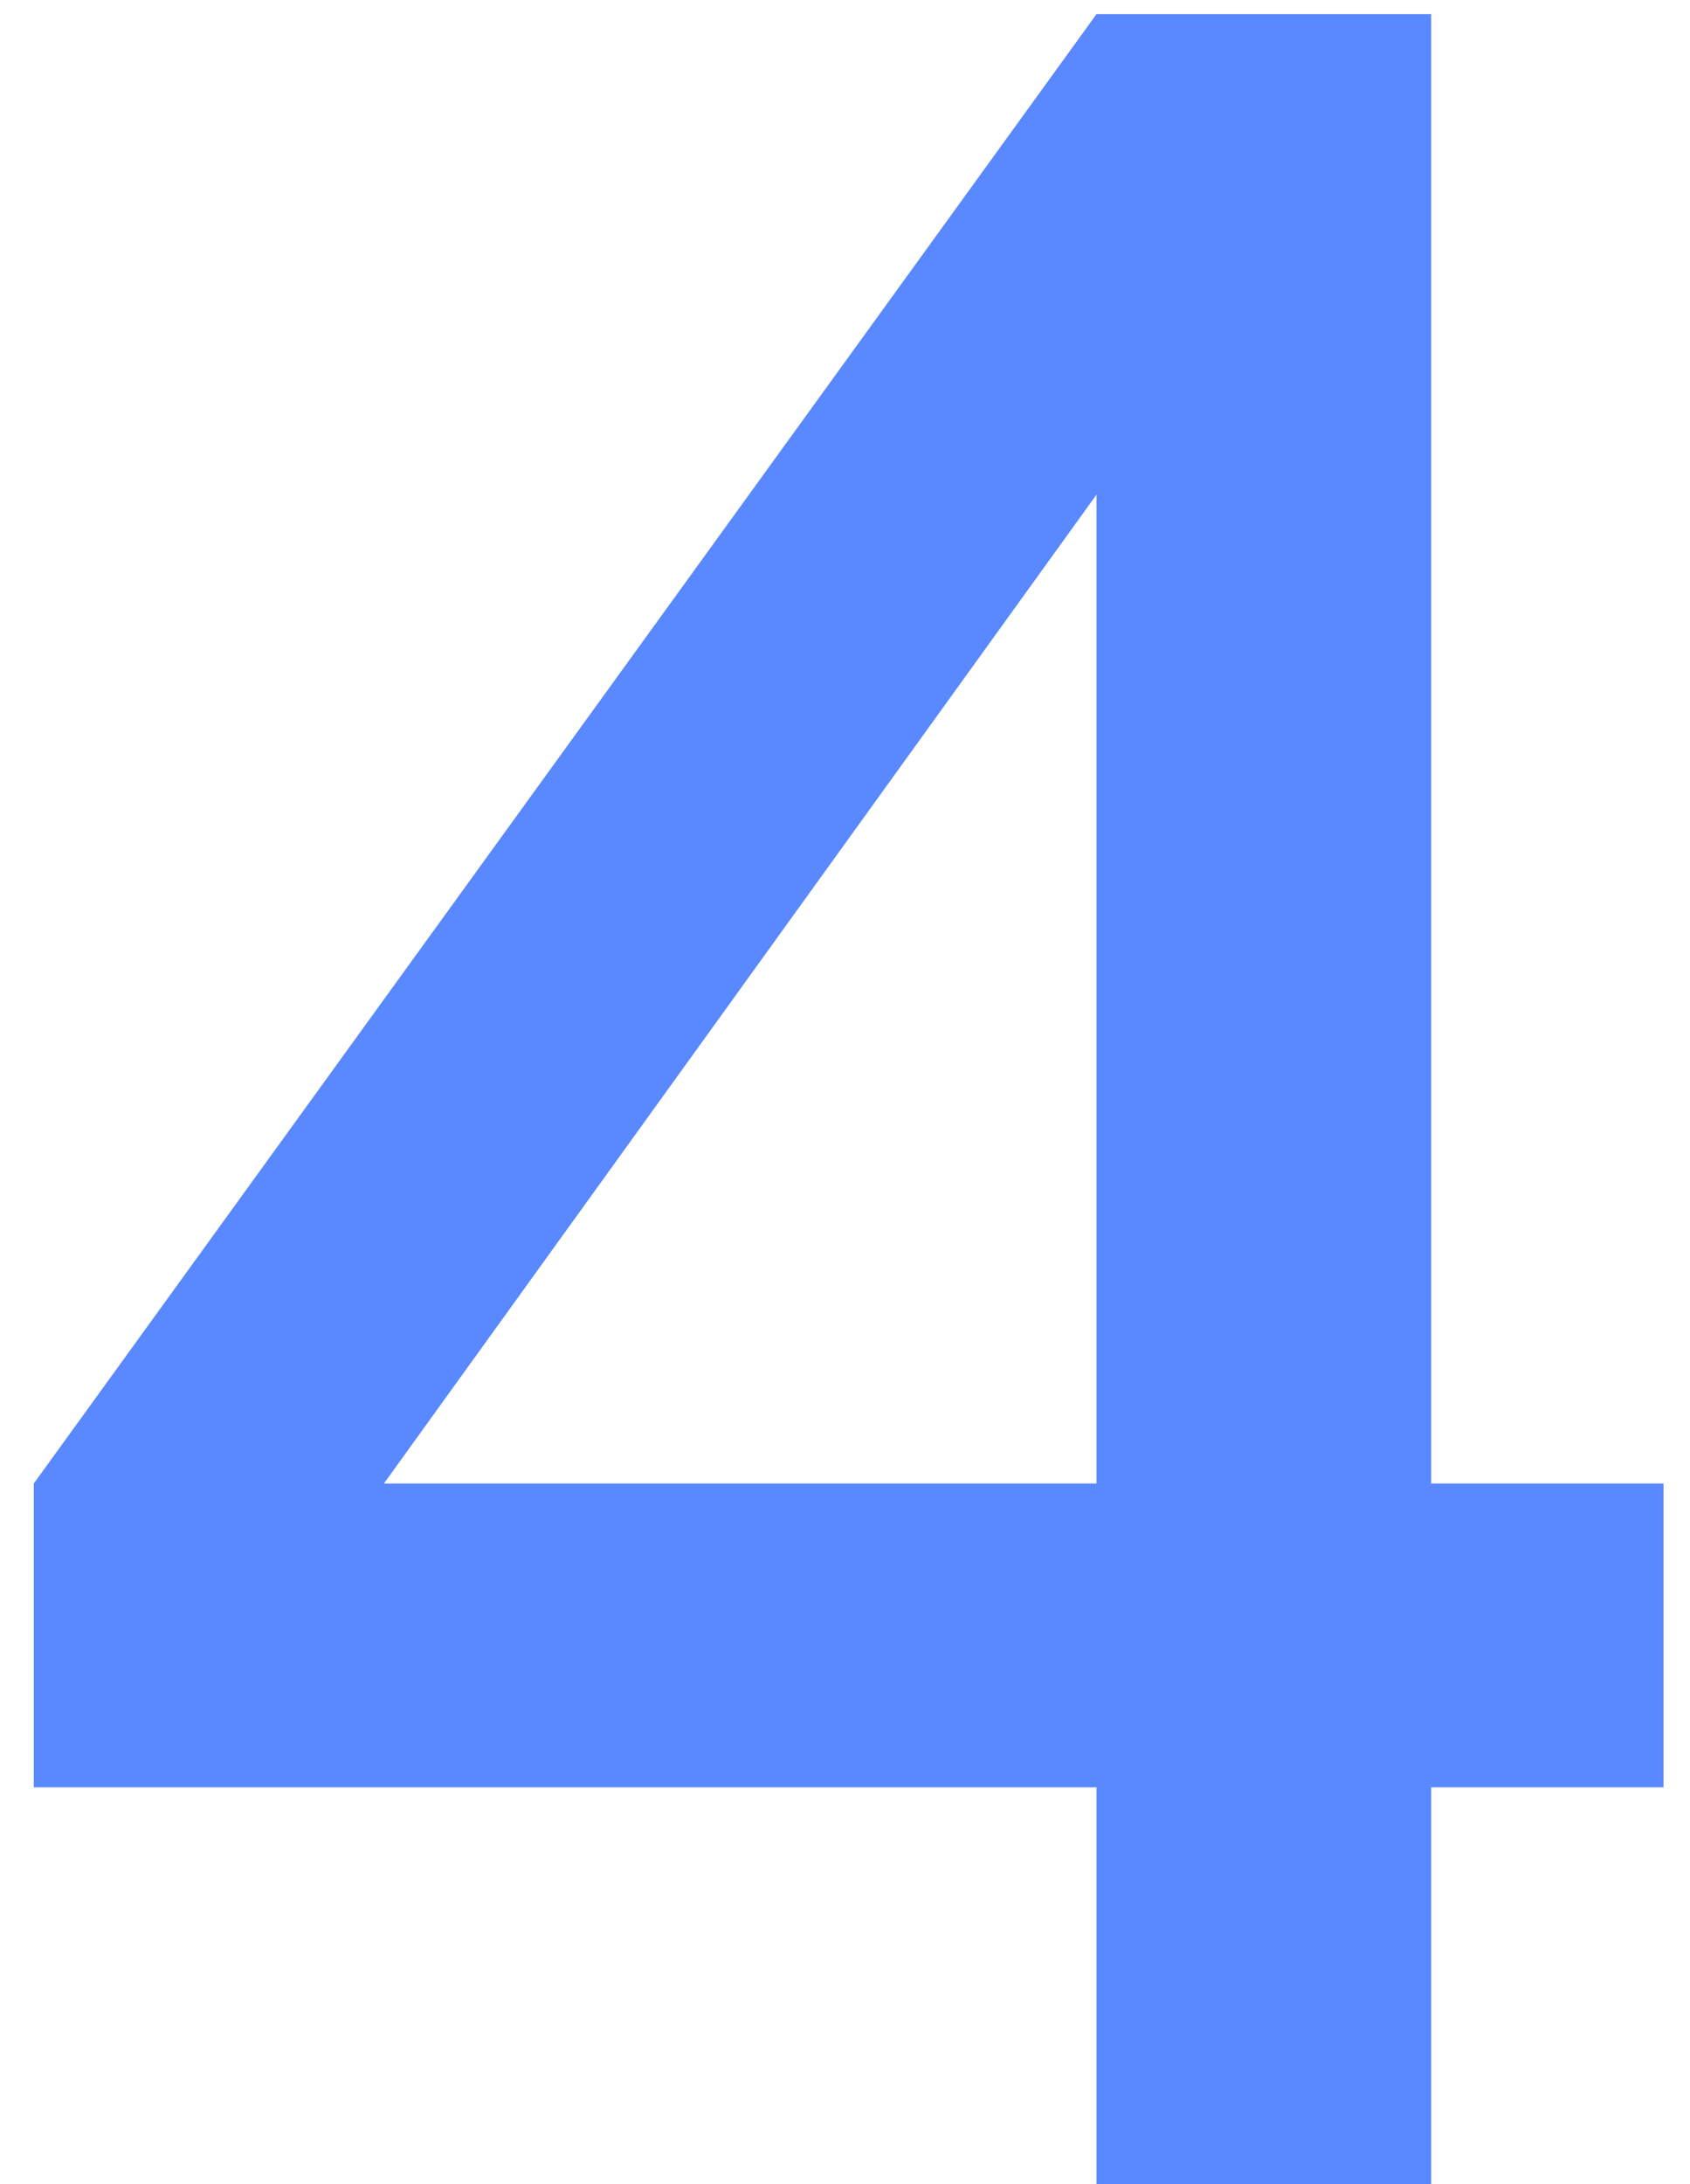 <?xml version="1.0" encoding="UTF-8"?> <svg xmlns="http://www.w3.org/2000/svg" width="48" height="62" viewBox="0 0 48 62" fill="none"> <path d="M0.96 50.736V42.112L31.144 0.4H40.648V42.112H47.248V50.736H40.648V62H31.144V50.736H0.96ZM31.144 14.04L10.904 42.112H31.144V14.04Z" fill="#5988FF"></path> </svg> 